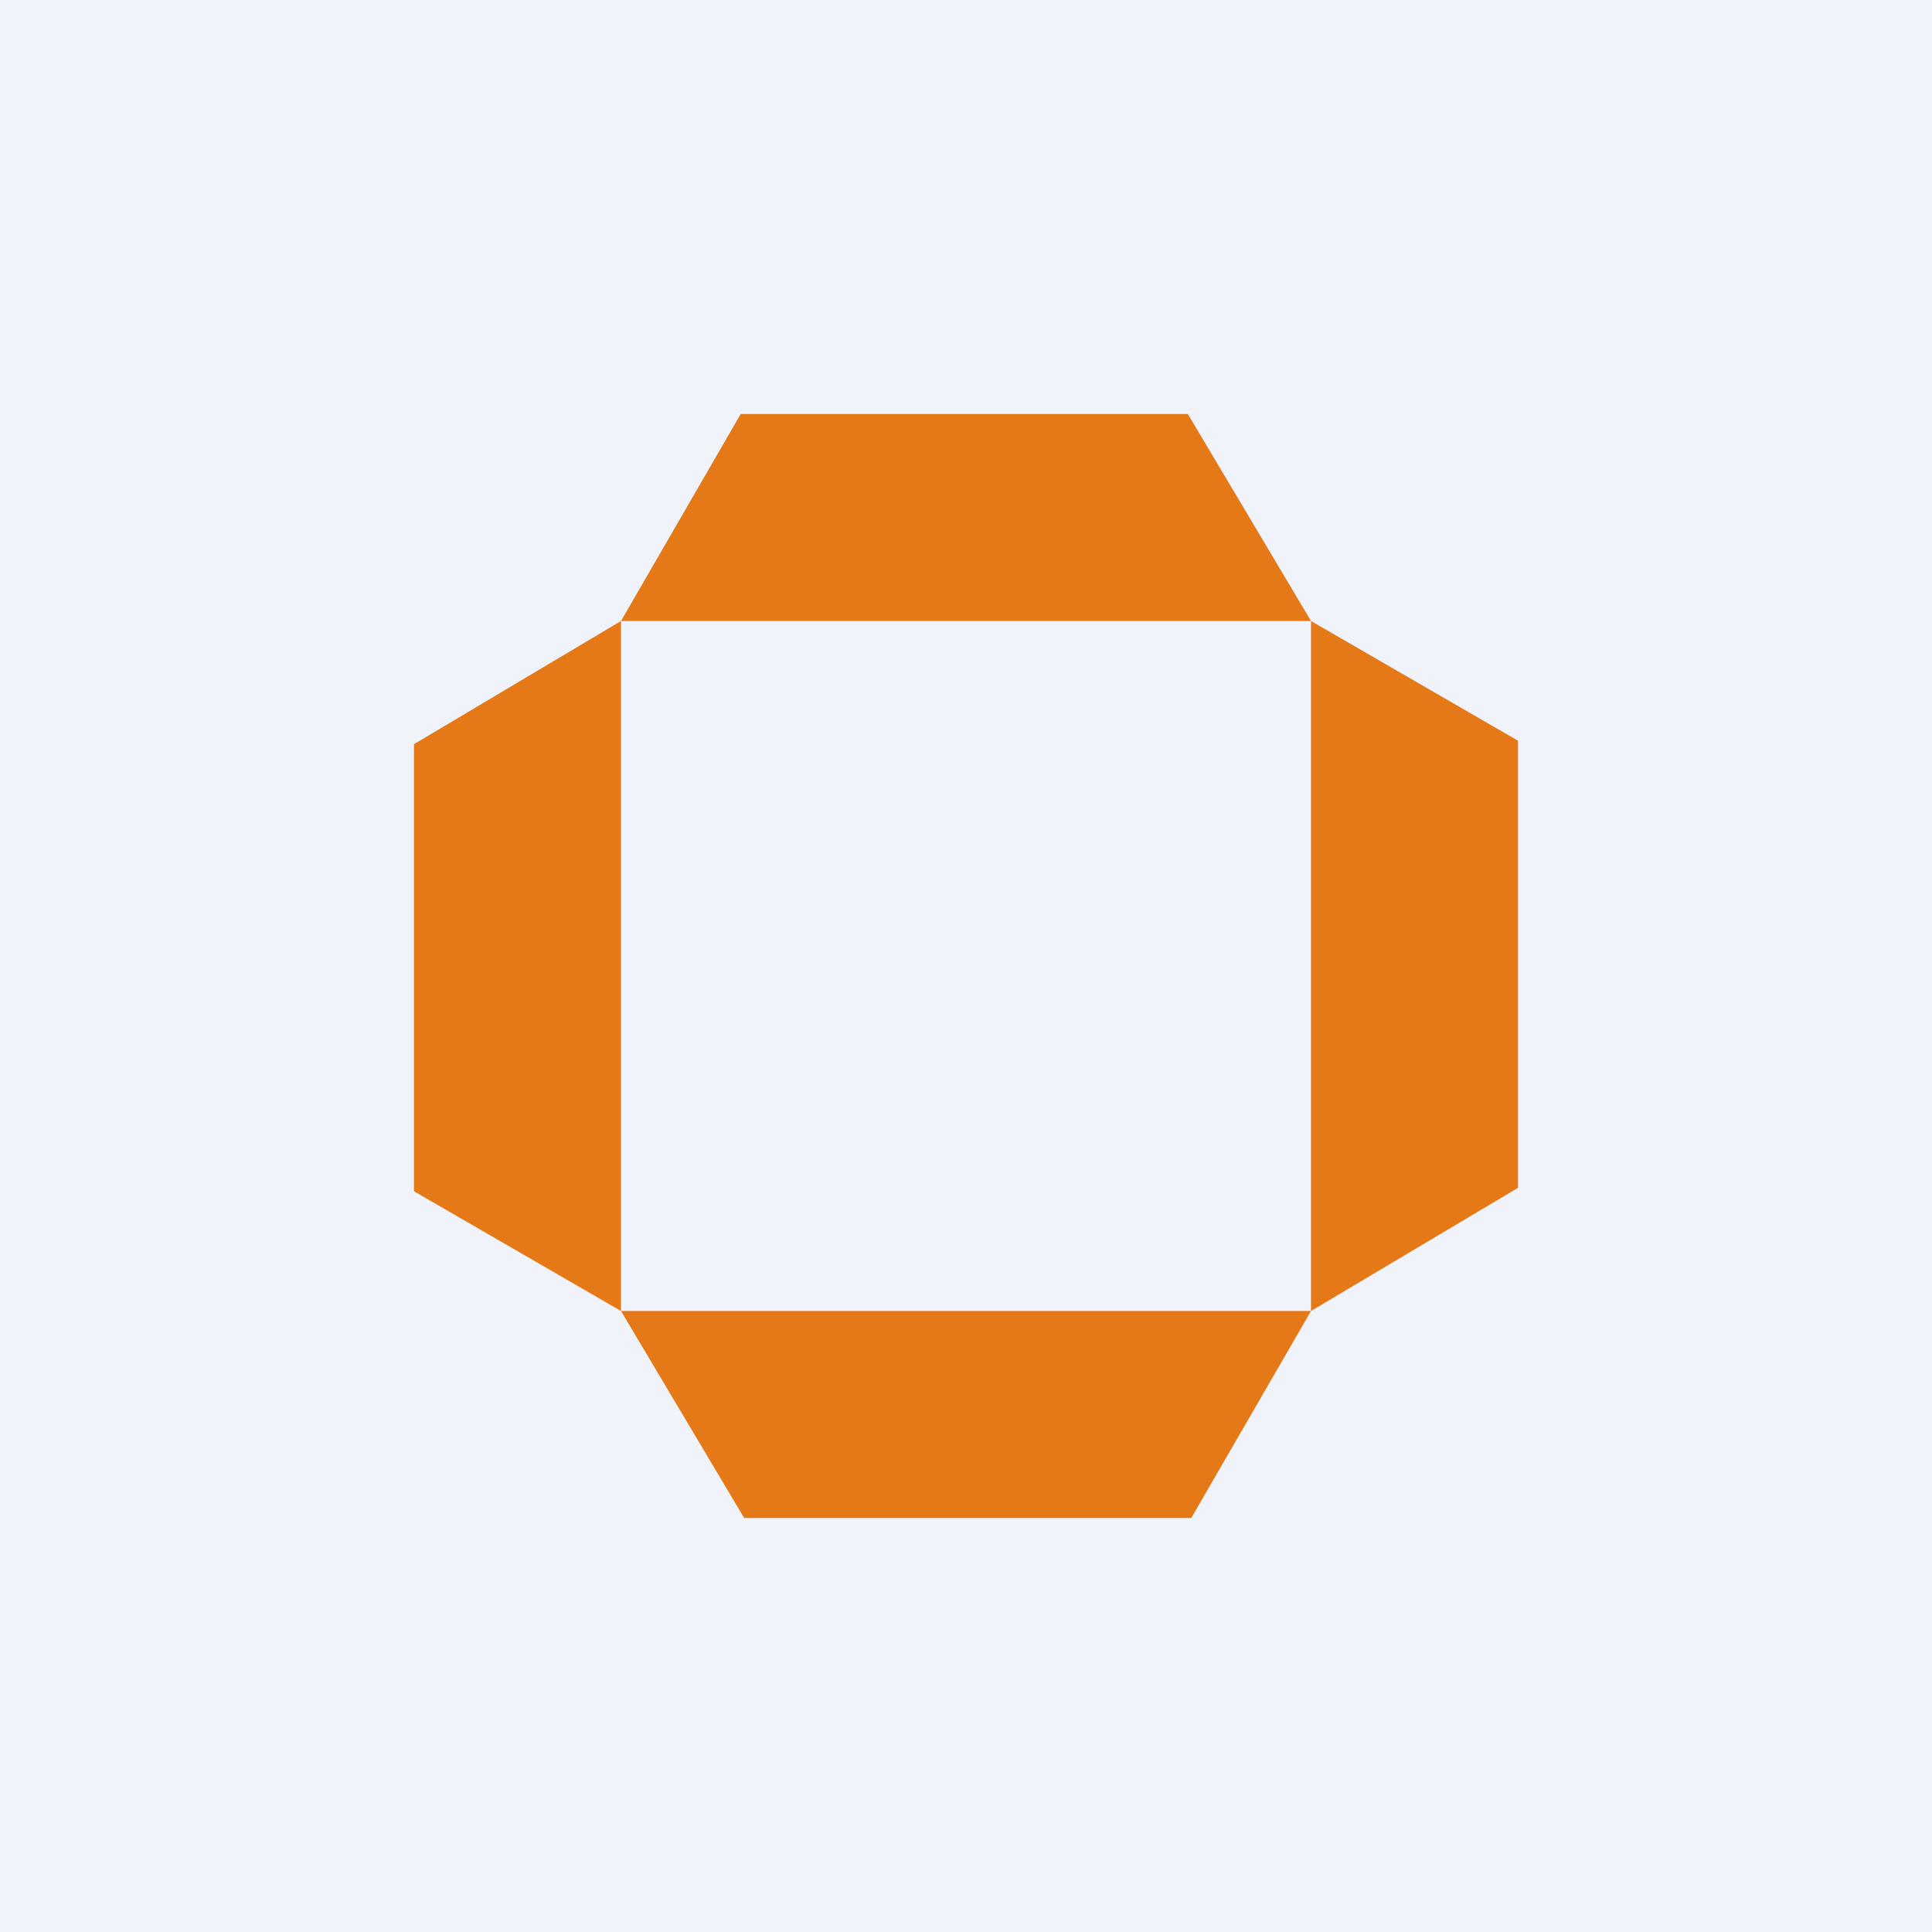 <!-- by TradingView --><svg width="56" height="56" viewBox="0 0 56 56" xmlns="http://www.w3.org/2000/svg"><path fill="#F0F3FA" d="M0 0h56v56H0z"/><path d="M21.47 12h12.96L38 18H18l3.47-6ZM44 34.43V21.47L38 18v20H18V18l-6 3.57v12.96L18 38l3.57 6h12.96L38 38l6-3.57Z" fill="#E57817"/></svg>